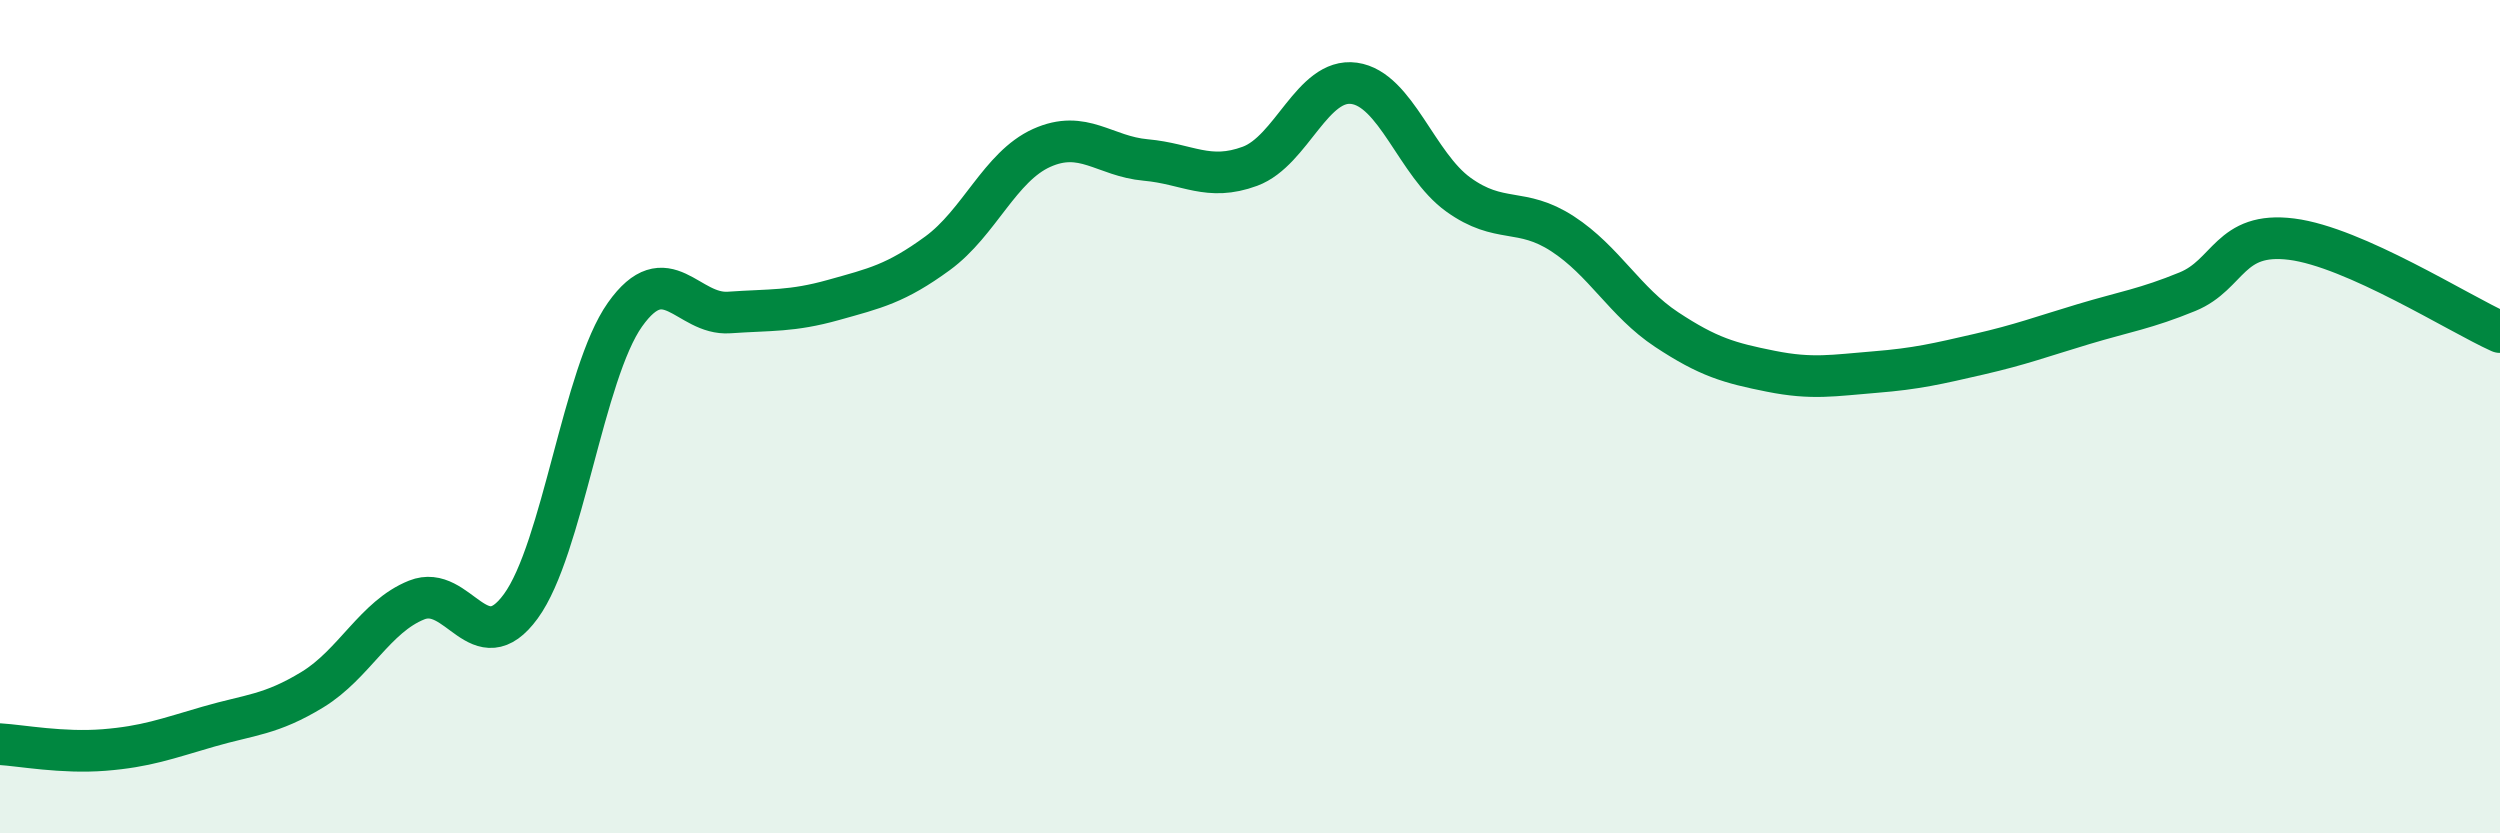 
    <svg width="60" height="20" viewBox="0 0 60 20" xmlns="http://www.w3.org/2000/svg">
      <path
        d="M 0,17.86 C 0.5,17.89 1.5,18.08 2.5,18 C 3.5,17.92 4,17.73 5,17.44 C 6,17.15 6.5,17.16 7.5,16.55 C 8.5,15.94 9,14.8 10,14.4 C 11,14 11.5,15.92 12.5,14.55 C 13.5,13.18 14,8.96 15,7.55 C 16,6.14 16.5,7.57 17.5,7.5 C 18.5,7.43 19,7.48 20,7.2 C 21,6.92 21.5,6.81 22.5,6.08 C 23.5,5.35 24,4 25,3.55 C 26,3.1 26.5,3.75 27.5,3.84 C 28.5,3.93 29,4.36 30,3.99 C 31,3.62 31.5,1.86 32.5,2 C 33.5,2.14 34,3.95 35,4.67 C 36,5.39 36.5,4.96 37.5,5.61 C 38.5,6.26 39,7.25 40,7.91 C 41,8.57 41.5,8.71 42.5,8.91 C 43.5,9.11 44,9.01 45,8.93 C 46,8.85 46.5,8.73 47.5,8.5 C 48.5,8.27 49,8.08 50,7.78 C 51,7.48 51.5,7.41 52.5,7 C 53.5,6.59 53.5,5.55 55,5.74 C 56.5,5.93 59,7.52 60,7.97L60 20L0 20Z"
        fill="#008740"
        opacity="0.1"
        stroke-linecap="round"
        stroke-linejoin="round"
      />
      <path
        d="M 0,17.86 C 0.5,17.89 1.5,18.08 2.5,18 C 3.5,17.92 4,17.73 5,17.44 C 6,17.15 6.5,17.16 7.5,16.55 C 8.5,15.94 9,14.8 10,14.4 C 11,14 11.5,15.92 12.5,14.55 C 13.5,13.18 14,8.96 15,7.55 C 16,6.14 16.5,7.57 17.5,7.5 C 18.5,7.43 19,7.48 20,7.2 C 21,6.92 21.5,6.81 22.5,6.08 C 23.5,5.35 24,4 25,3.55 C 26,3.1 26.5,3.75 27.5,3.84 C 28.5,3.93 29,4.36 30,3.99 C 31,3.62 31.5,1.86 32.5,2 C 33.5,2.14 34,3.95 35,4.67 C 36,5.39 36.5,4.96 37.5,5.61 C 38.5,6.26 39,7.25 40,7.91 C 41,8.57 41.5,8.71 42.5,8.91 C 43.5,9.11 44,9.01 45,8.93 C 46,8.85 46.5,8.73 47.5,8.5 C 48.5,8.27 49,8.08 50,7.78 C 51,7.48 51.5,7.41 52.5,7 C 53.5,6.59 53.5,5.55 55,5.74 C 56.5,5.93 59,7.52 60,7.97"
        stroke="#008740"
        stroke-width="1"
        fill="none"
        stroke-linecap="round"
        stroke-linejoin="round"
      />
    </svg>
  